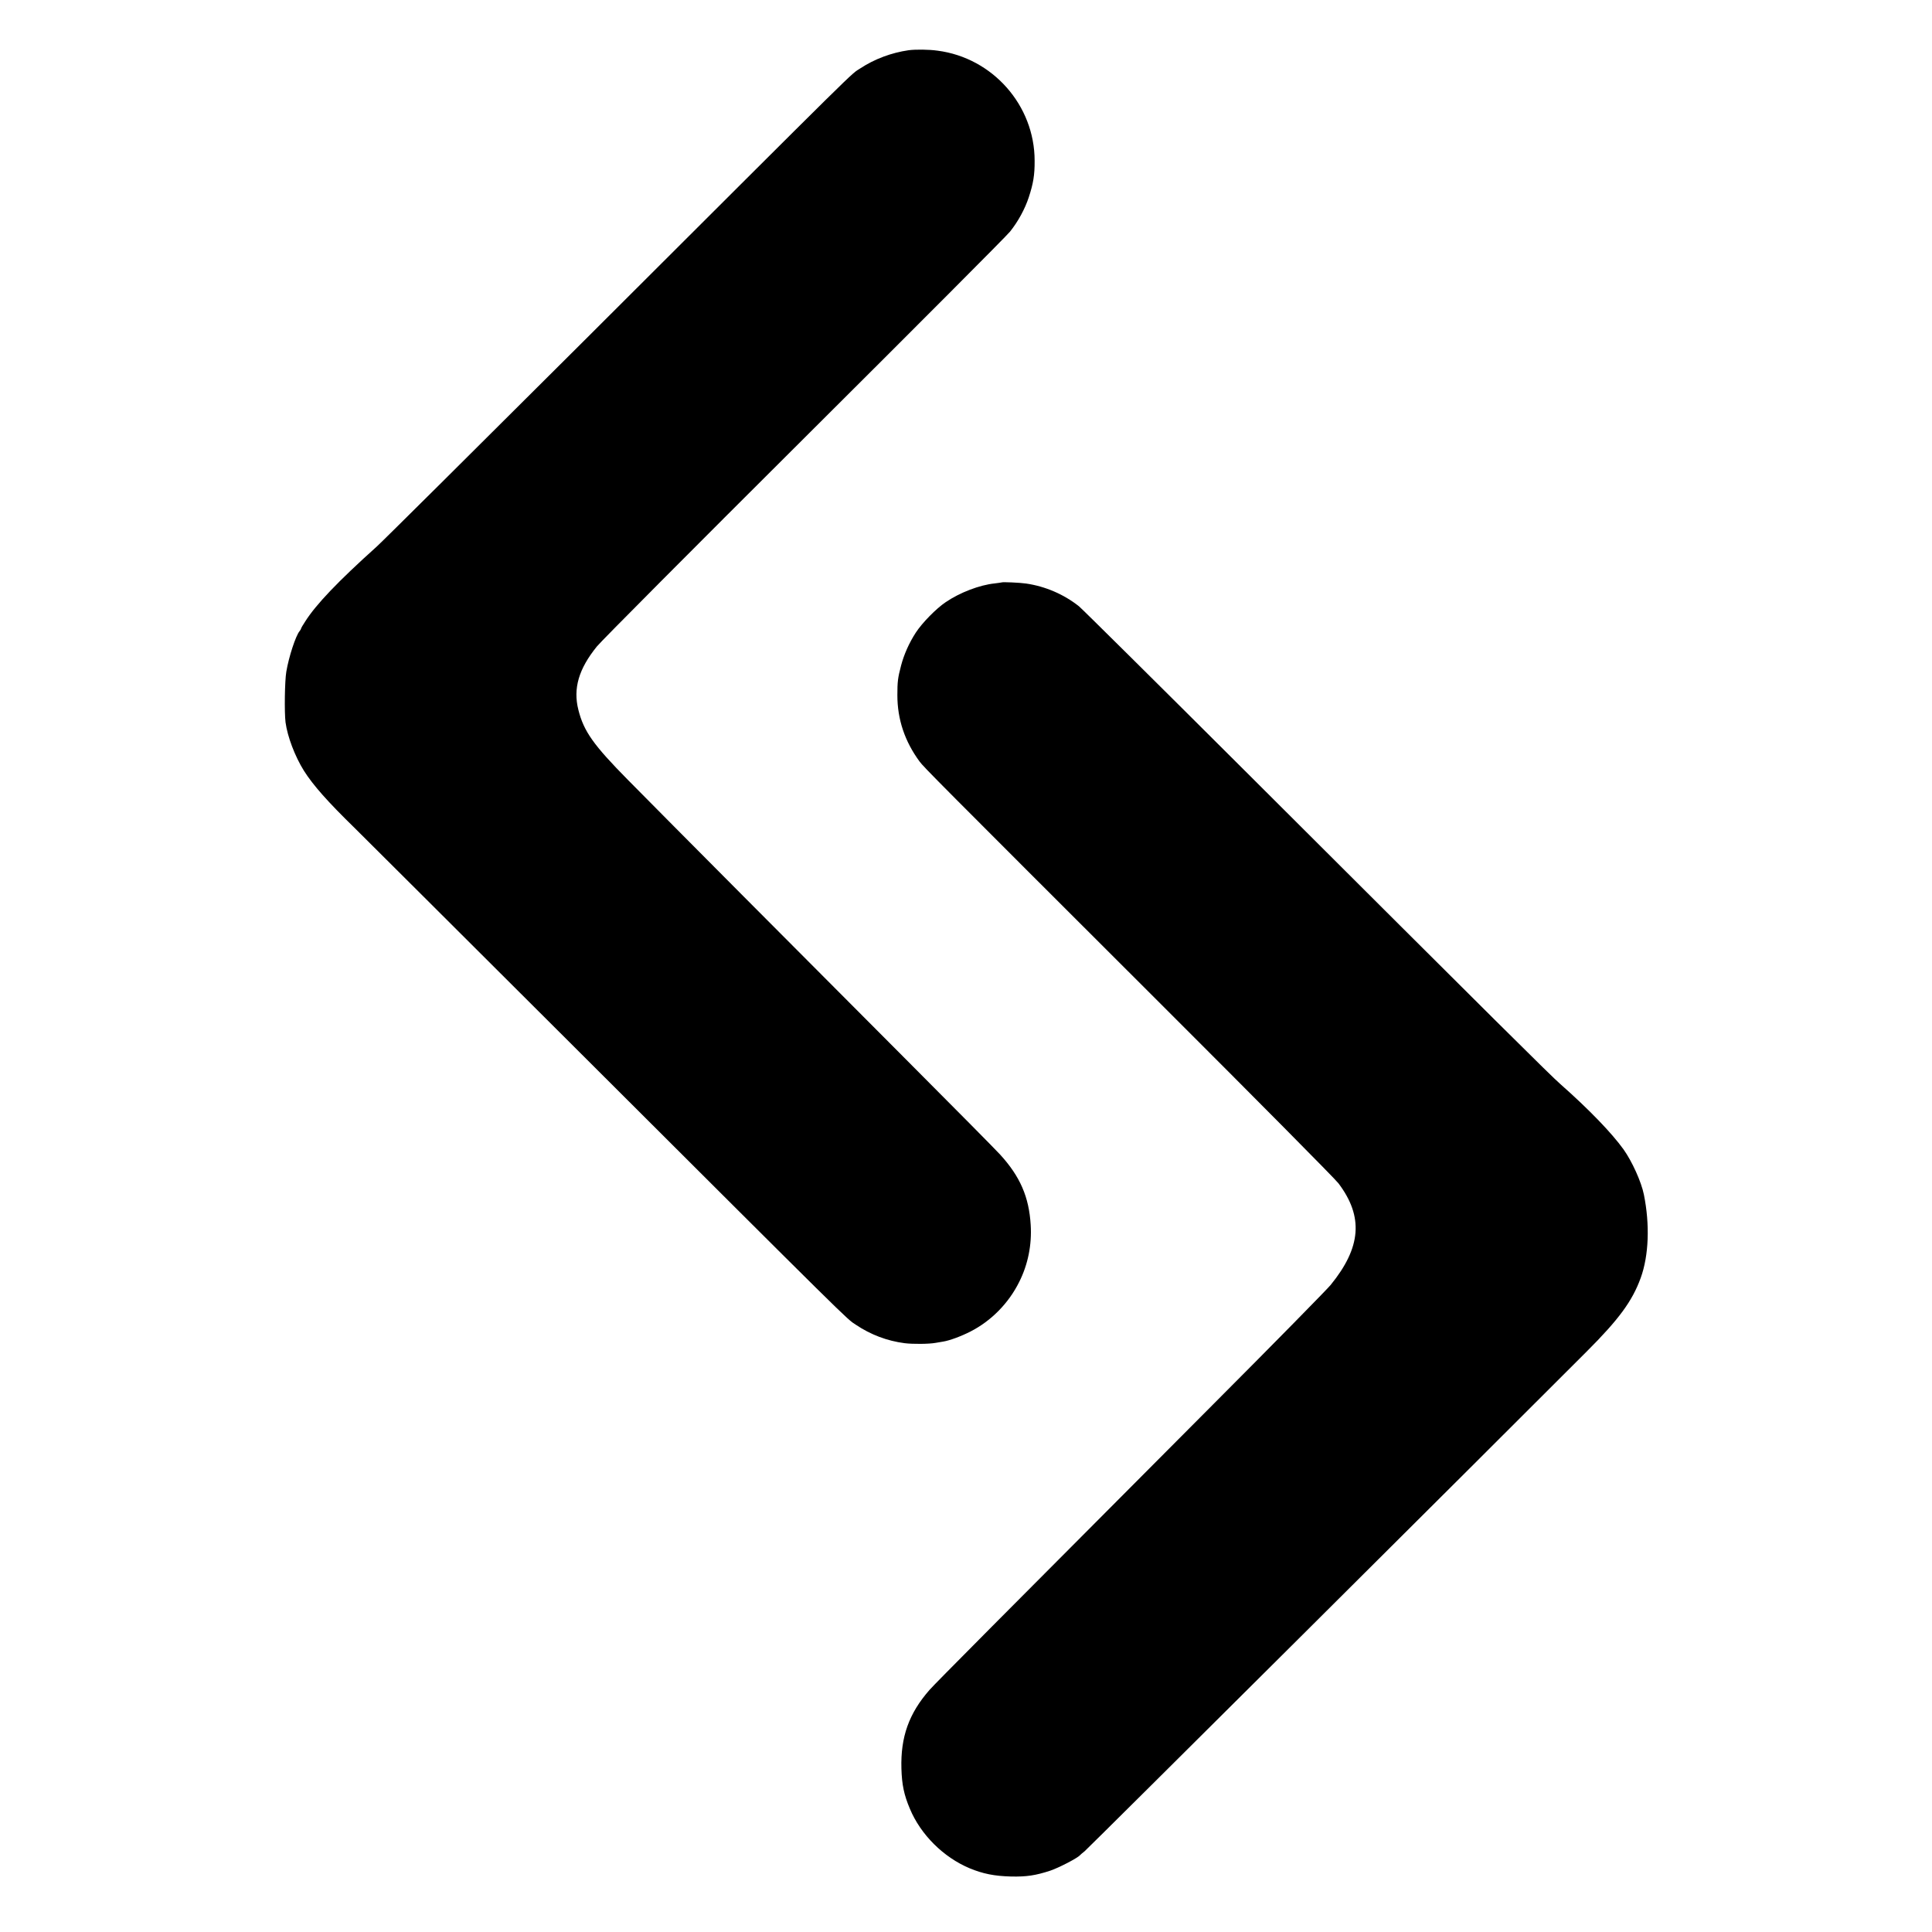 <svg version="1" xmlns="http://www.w3.org/2000/svg" width="2293.333" height="2293.333" viewBox="0 0 1720 1720"><path d="M809 44.7c-15.3 2.2-30.4 7.8-43 16.1-9.7 6.4 8.8-11.8-248.2 244.7-95.4 95.1-177.4 176.6-182.3 181-34.6 31.1-54.1 51.5-63.8 66.8-2.1 3.1-3.7 6-3.7 6.4 0 .3-.6 1.4-1.3 2.2-3.4 4-9.6 22.9-11.8 36.1-1.4 8.1-1.8 36.1-.7 45 1.7 12.8 8.4 30.4 16.4 43.2 8.1 12.8 21 27.4 45.3 51.1 9.6 9.5 95.7 95.3 191.3 190.7 253.2 252.7 246.3 245.9 254.6 251.3 13.4 9 28.1 14.5 43.6 16.5 7.2.9 21.6.8 27.6-.3 1.9-.3 4.9-.8 6.5-1.1 5.8-.9 16.1-4.7 24.5-9 18.4-9.4 33.9-25.1 43.3-44 7.9-15.6 11.4-33.3 10.3-50.9-1.5-24.9-9.4-43.1-27.2-62.6-3.7-4.1-41.6-42.4-84.3-85.2-89-89.2-212.2-213-246.9-248.2-30.9-31.3-39.5-43.4-44.3-62.6-4.8-19 .3-36.4 16.5-56.4 3.5-4.4 86.6-87.9 184.6-185.5s180.5-180.3 183.2-183.8c7.2-9 13.3-20.2 16.7-30.6 4-12.2 5.3-19.9 5.2-32.5 0-49.3-37.3-91.6-86.4-98-7.9-1.1-19.4-1.2-25.7-.4z"/><path d="M891.8 518.5c-.2.1-3 .5-6.3.9-13.4 1.4-31 8.1-43.6 16.7-8.5 5.7-21 18.5-26.6 27.1-5.9 9.1-10.5 19.4-13.1 29.3-2.9 11-3.3 14.4-3.3 26.5 0 21.4 6.6 41.1 19.8 59 3.9 5.2 12.7 14.1 214.9 216 84 83.9 155.1 155.6 158 159.5 22.4 29.7 20.3 57-7 90.5-3.4 4.1-50.6 52.2-105.1 106.8-192.2 192.9-246.8 247.8-252 253.7-18.3 20.9-25.8 41.8-25 70 .4 14.3 2.3 23.4 7.5 35.7 9.6 23.1 29.9 43.3 53.3 53.1 11.9 4.9 21.9 6.9 36.7 7.3 13.8.3 21.9-.9 35-5.2 7.7-2.6 24.3-11.2 26.5-13.8.6-.6 2.4-2.2 4-3.4 2.4-1.8 365.4-363.1 447.1-445 28.7-28.7 40.6-44.9 48.1-65.6 7.2-19.9 8.2-47.4 2.8-74.1-2.3-11.4-10.5-29.5-18.1-40.2-10.5-14.6-30.6-35.5-56.4-58.3-8.9-7.8-52.3-50.9-282.3-280.4C1029 607.1 963.3 542 960.6 539.8c-13.3-10.6-29.9-17.8-47.1-20.3-5.3-.8-21.1-1.5-21.7-1z"/></svg>